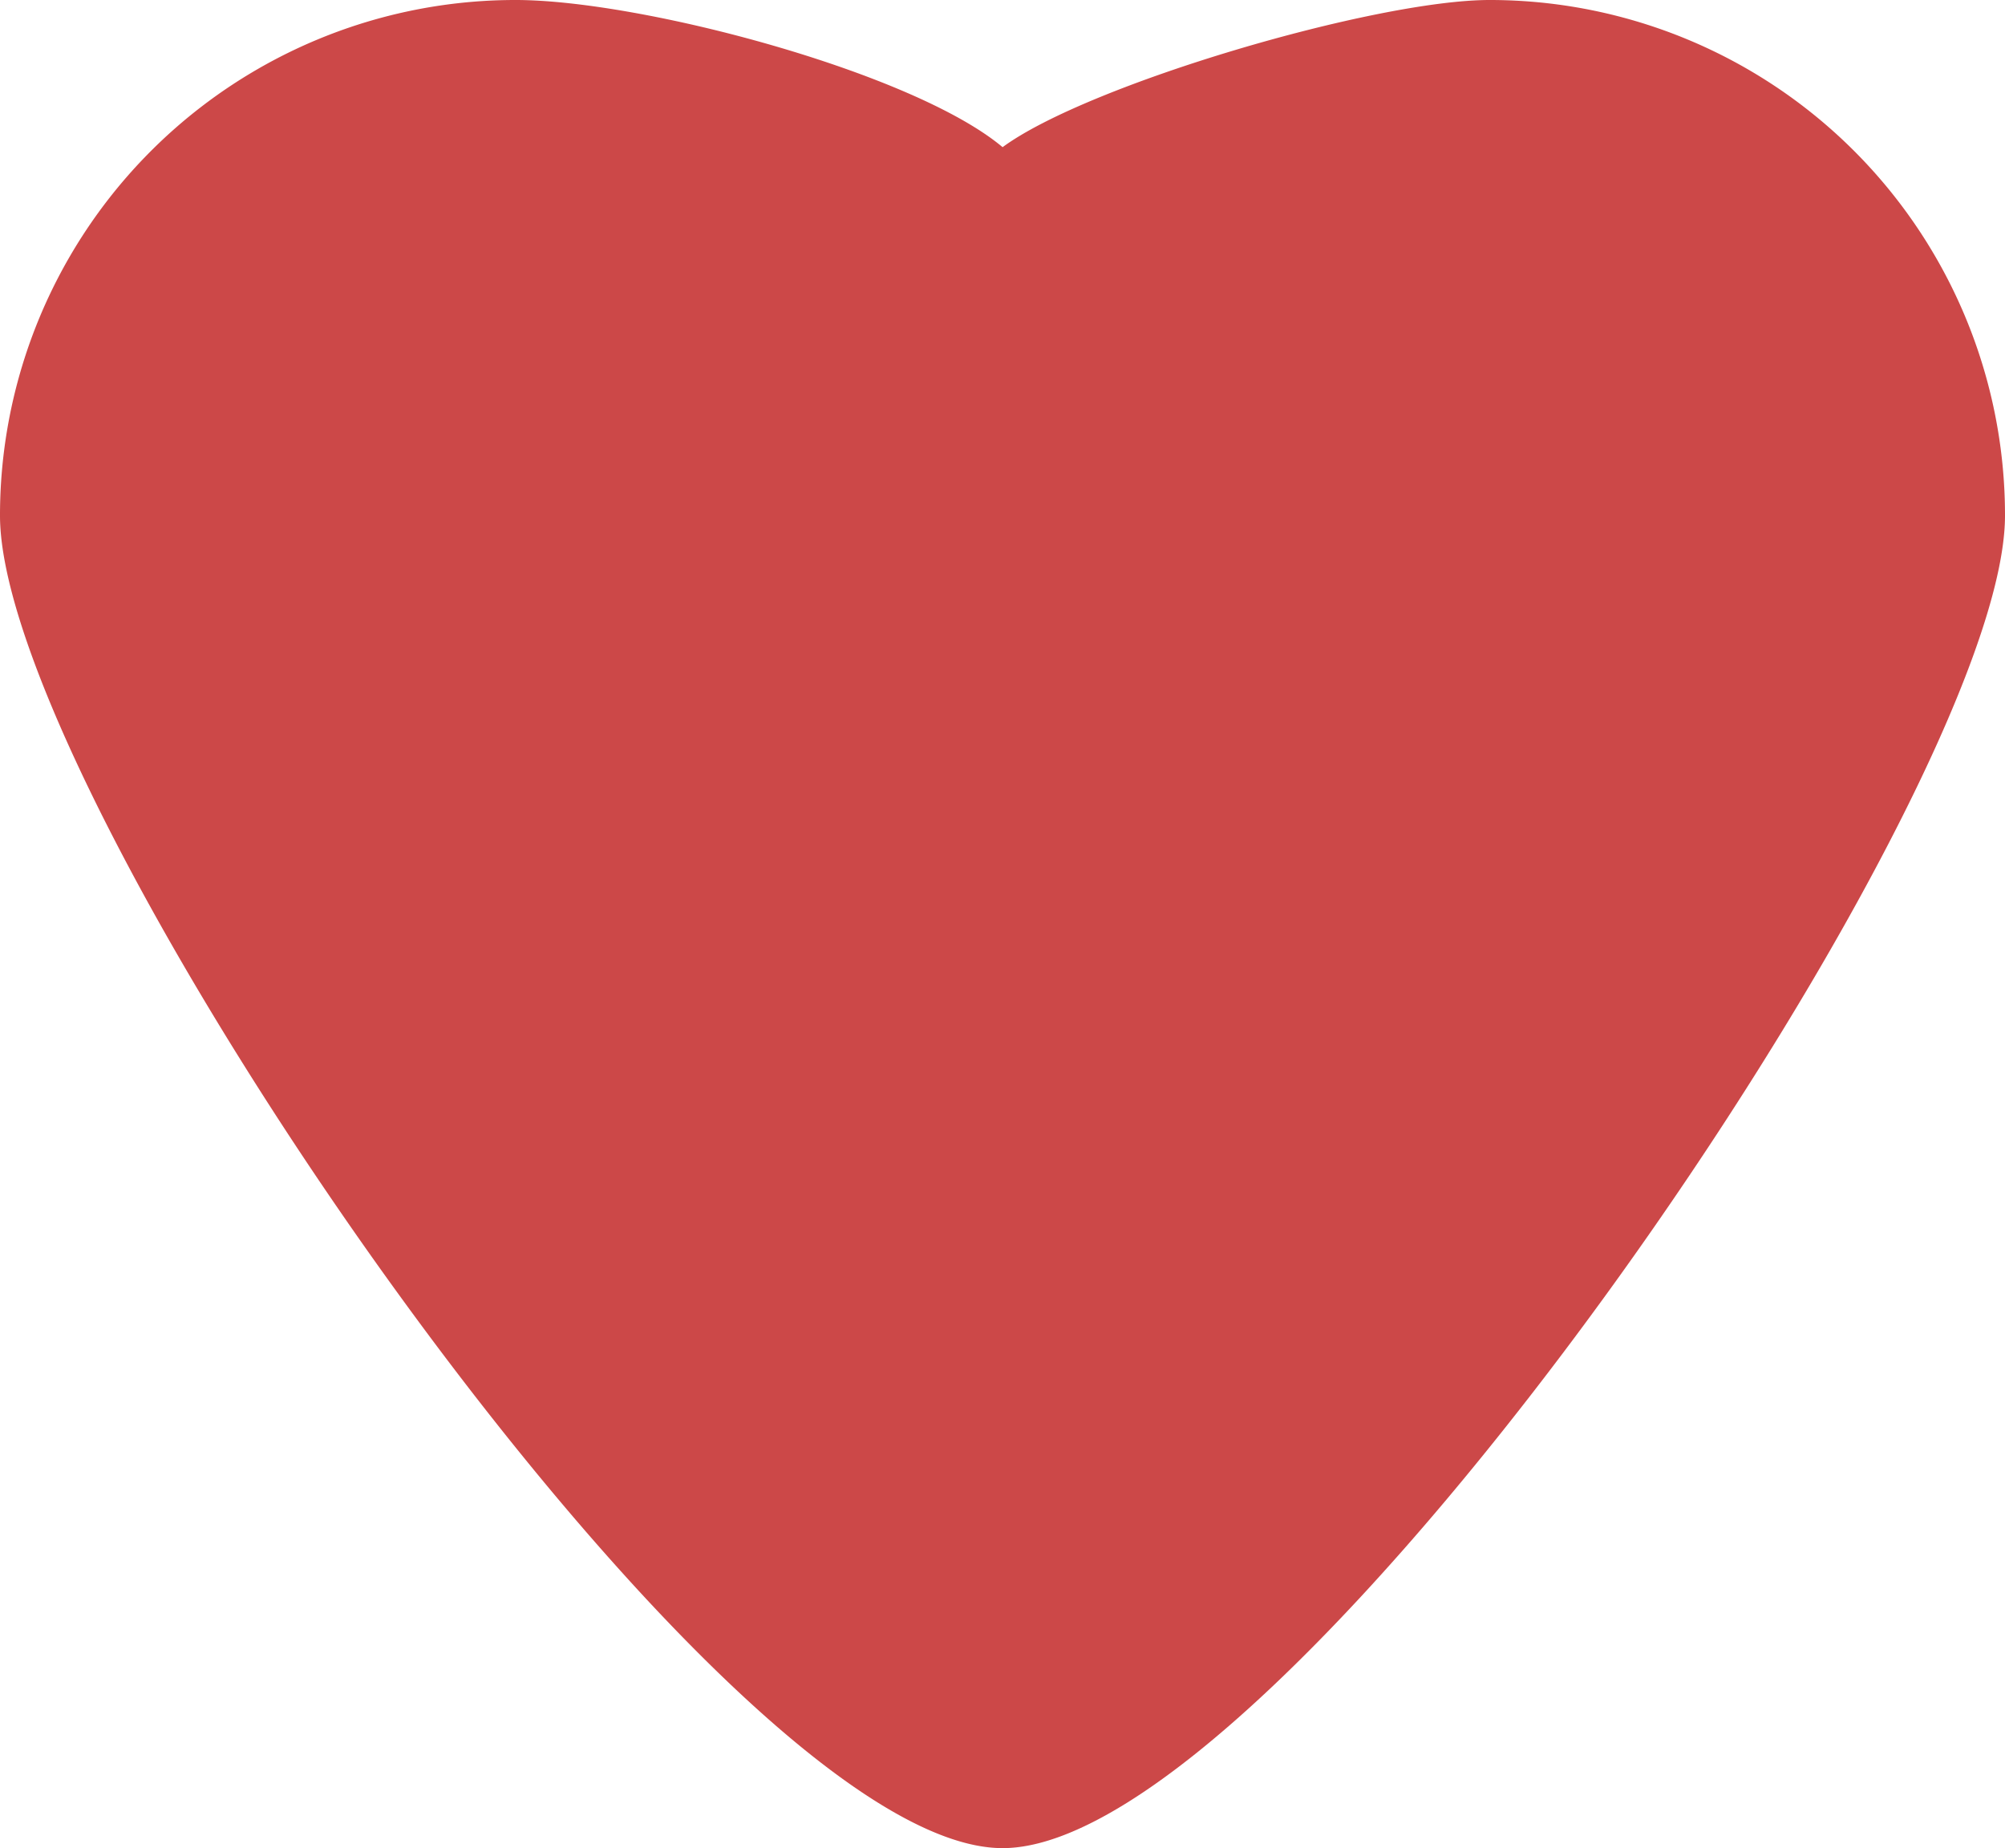 <svg xmlns="http://www.w3.org/2000/svg" viewBox="0 0 204.38 188.37"><defs><style>.cls-1{fill:#cc4848;}</style></defs><title>BRIDGE-corazon</title><g id="Capa_2" data-name="Capa 2"><g id="Capa_2-2" data-name="Capa 2"><path class="cls-1" d="M102.2,188.37c29,0,102.18-106.8,102.18-135.82A52.52,52.52,0,0,0,151.85,0c-11.66,0-40.94,8.59-49.65,15C93.09,7.36,65.38,0,52.56,0A52.54,52.54,0,0,0,0,52.55C0,81.57,73.17,188.37,102.2,188.37Z"/></g></g></svg>